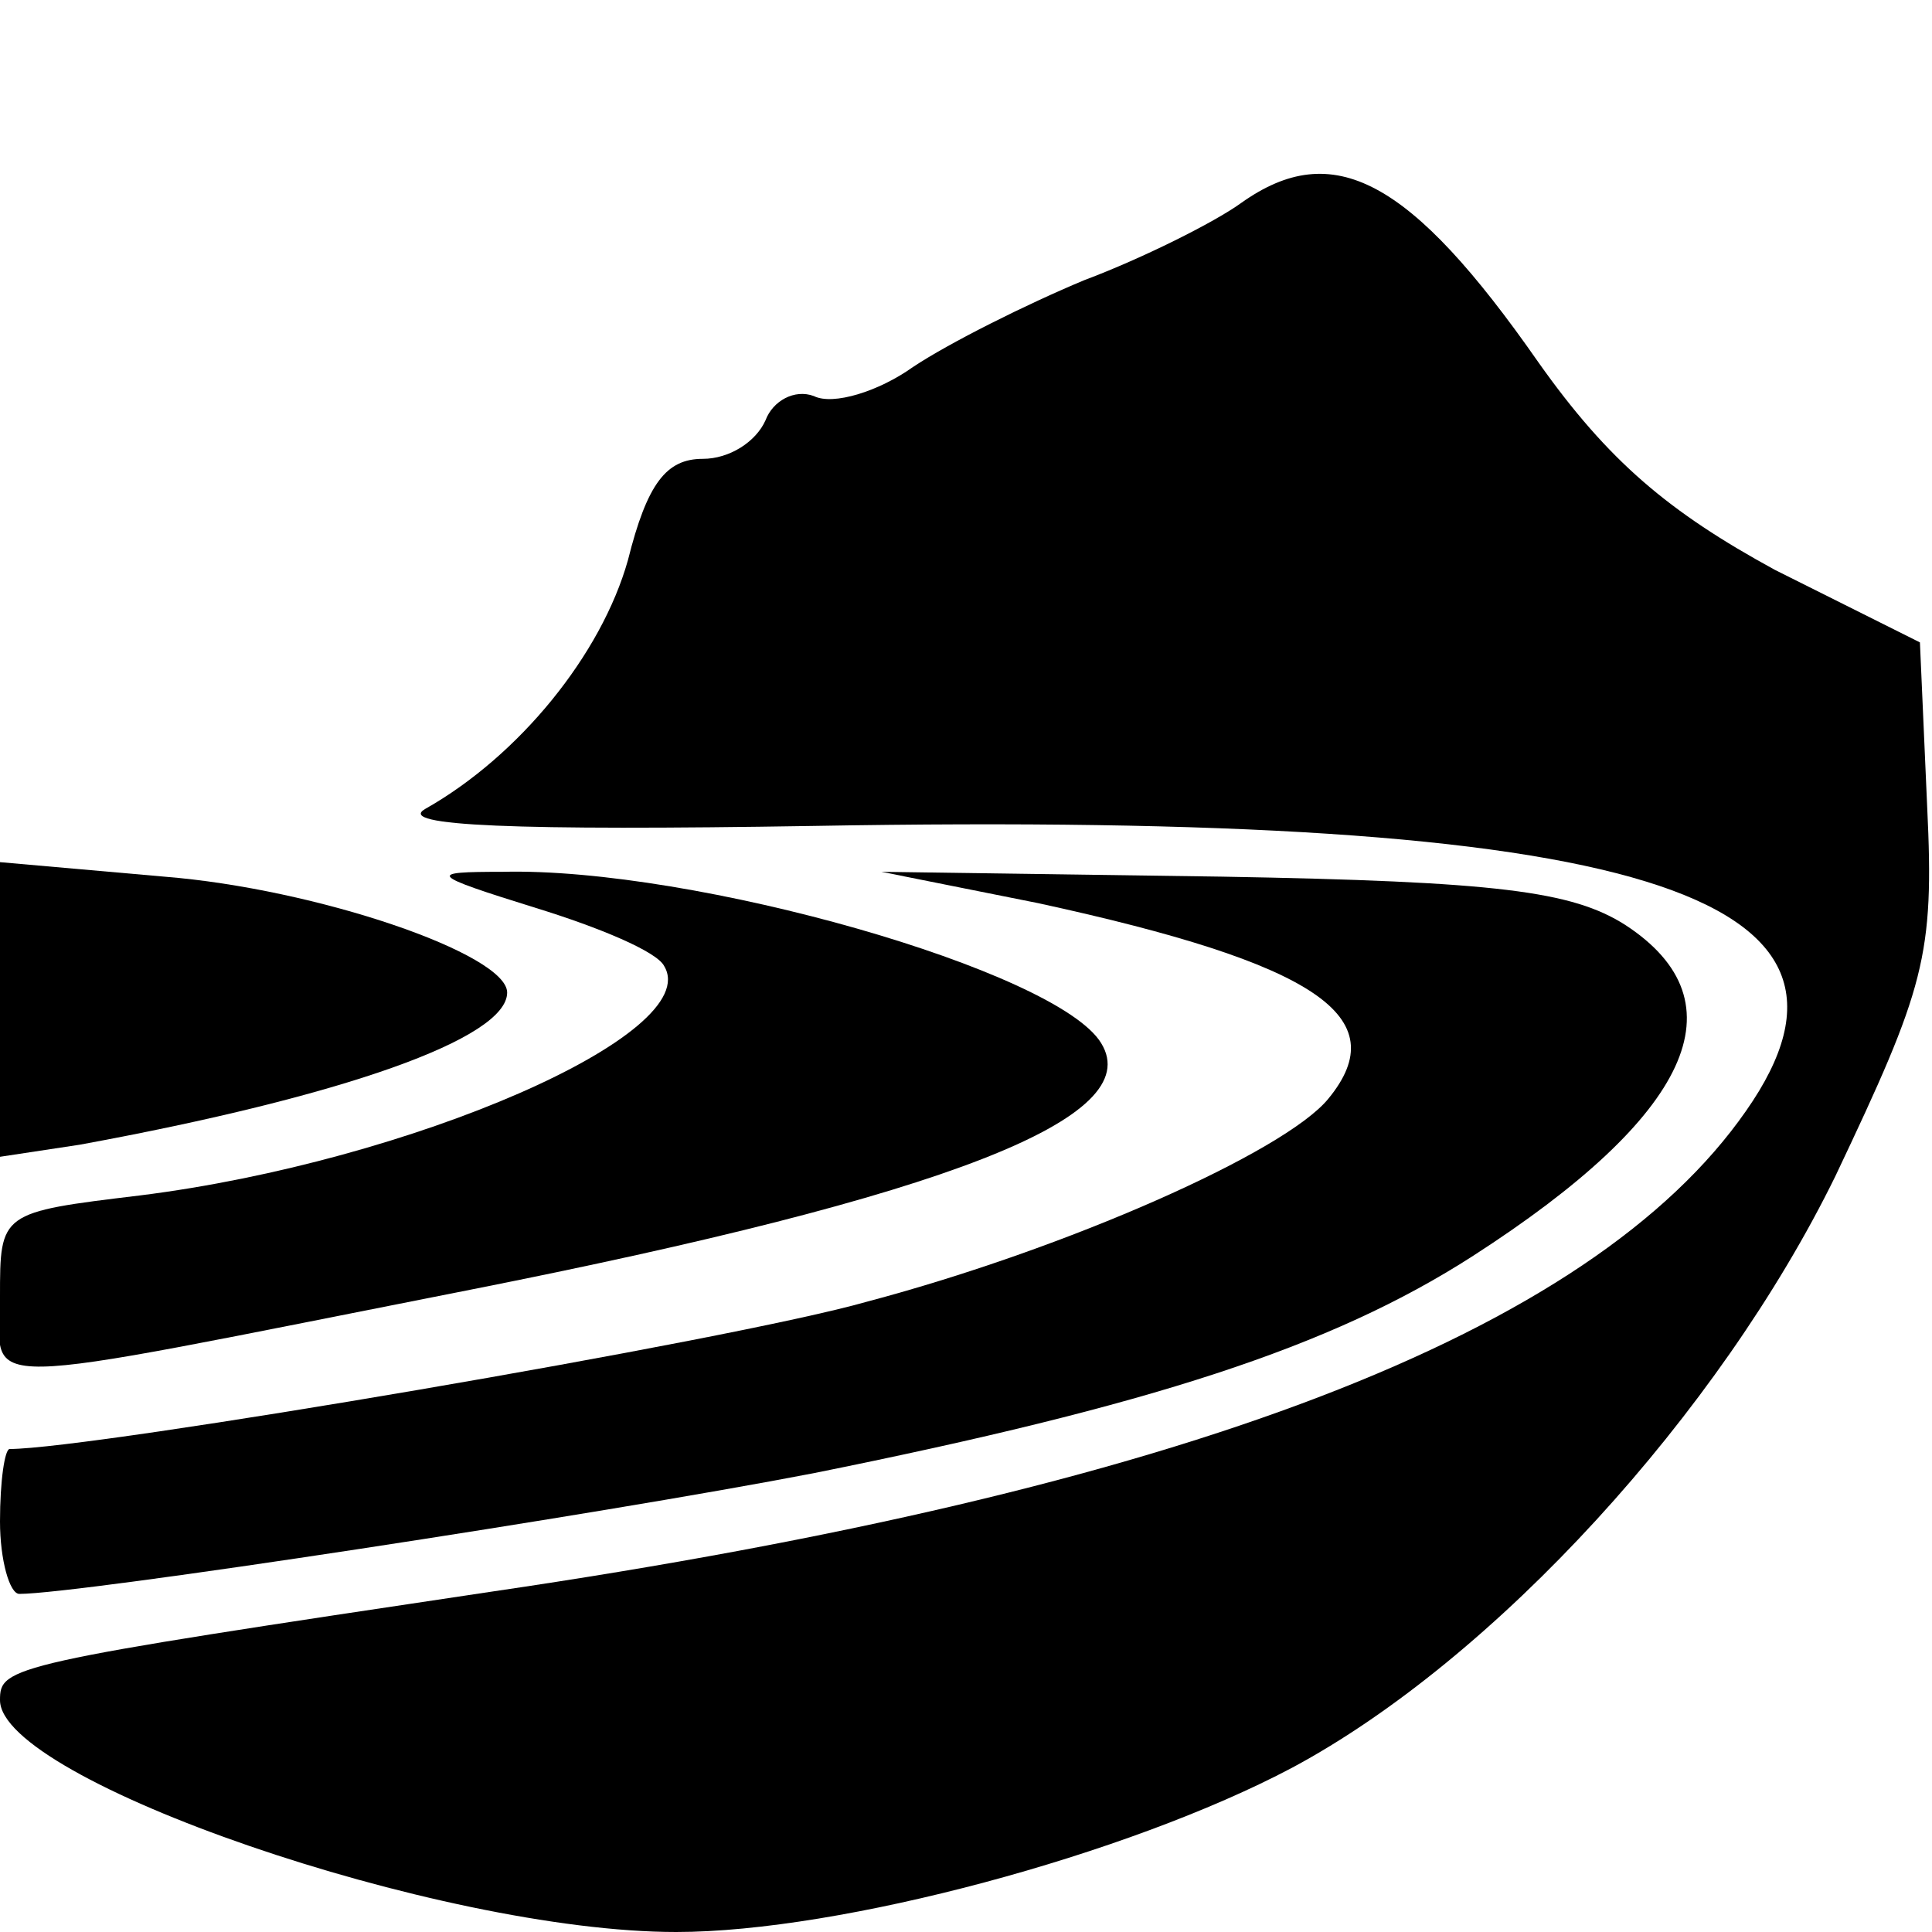 <?xml version="1.0" standalone="no"?>
<!DOCTYPE svg PUBLIC "-//W3C//DTD SVG 20010904//EN"
 "http://www.w3.org/TR/2001/REC-SVG-20010904/DTD/svg10.dtd">
<svg version="1.0" xmlns="http://www.w3.org/2000/svg"
 width="80pt" height="80pt" viewBox="0 0 80 80"
 preserveAspectRatio="xMidYMid meet">
<g transform="translate(0,80) scale(0.1,-0.1)"
fill="#000000" stroke="none">
<path d="M514 716 c-11 -8 -41 -23 -65 -32 -24 -10 -56 -26 -71 -36 -14 -10
-33 -16 -41 -12 -8 3 -17 -2 -20 -10 -4 -9 -15 -16 -26 -16 -15 0 -23 -10 -31
-42 -11 -39 -45 -81 -84 -103 -12 -7 37 -9 161 -7 341 6 449 -28 386 -118 -64
-92 -233 -157 -519 -199 -201 -30 -204 -31 -204 -45 0 -33 182 -96 280 -96 68
0 187 32 255 68 84 45 177 147 225 245 37 78 41 91 38 153 l-3 68 -60 30 c-44
24 -69 45 -98 86 -53 76 -85 93 -123 66z"/>
<path d="M0 382 l0 -61 33 5 c109 20 177 44 177 63 0 16 -79 43 -142 48 l-68
6 0 -61z"/>
<path d="M222 424 c26 -8 50 -18 53 -24 17 -28 -105 -81 -217 -95 -58 -7 -58
-7 -58 -42 0 -39 -18 -39 195 3 197 39 280 71 261 102 -18 30 -169 73 -248 71
-31 0 -31 -1 14 -15z"/>
<path d="M430 426 c115 -25 148 -47 120 -81 -18 -22 -108 -62 -191 -84 -56
-16 -321 -61 -355 -61 -2 0 -4 -13 -4 -30 0 -16 4 -30 8 -30 25 0 241 33 329
50 139 28 214 52 273 90 90 58 112 105 63 137 -22 14 -53 18 -167 20 l-141 2
65 -13z"/>
</g>
</svg>
